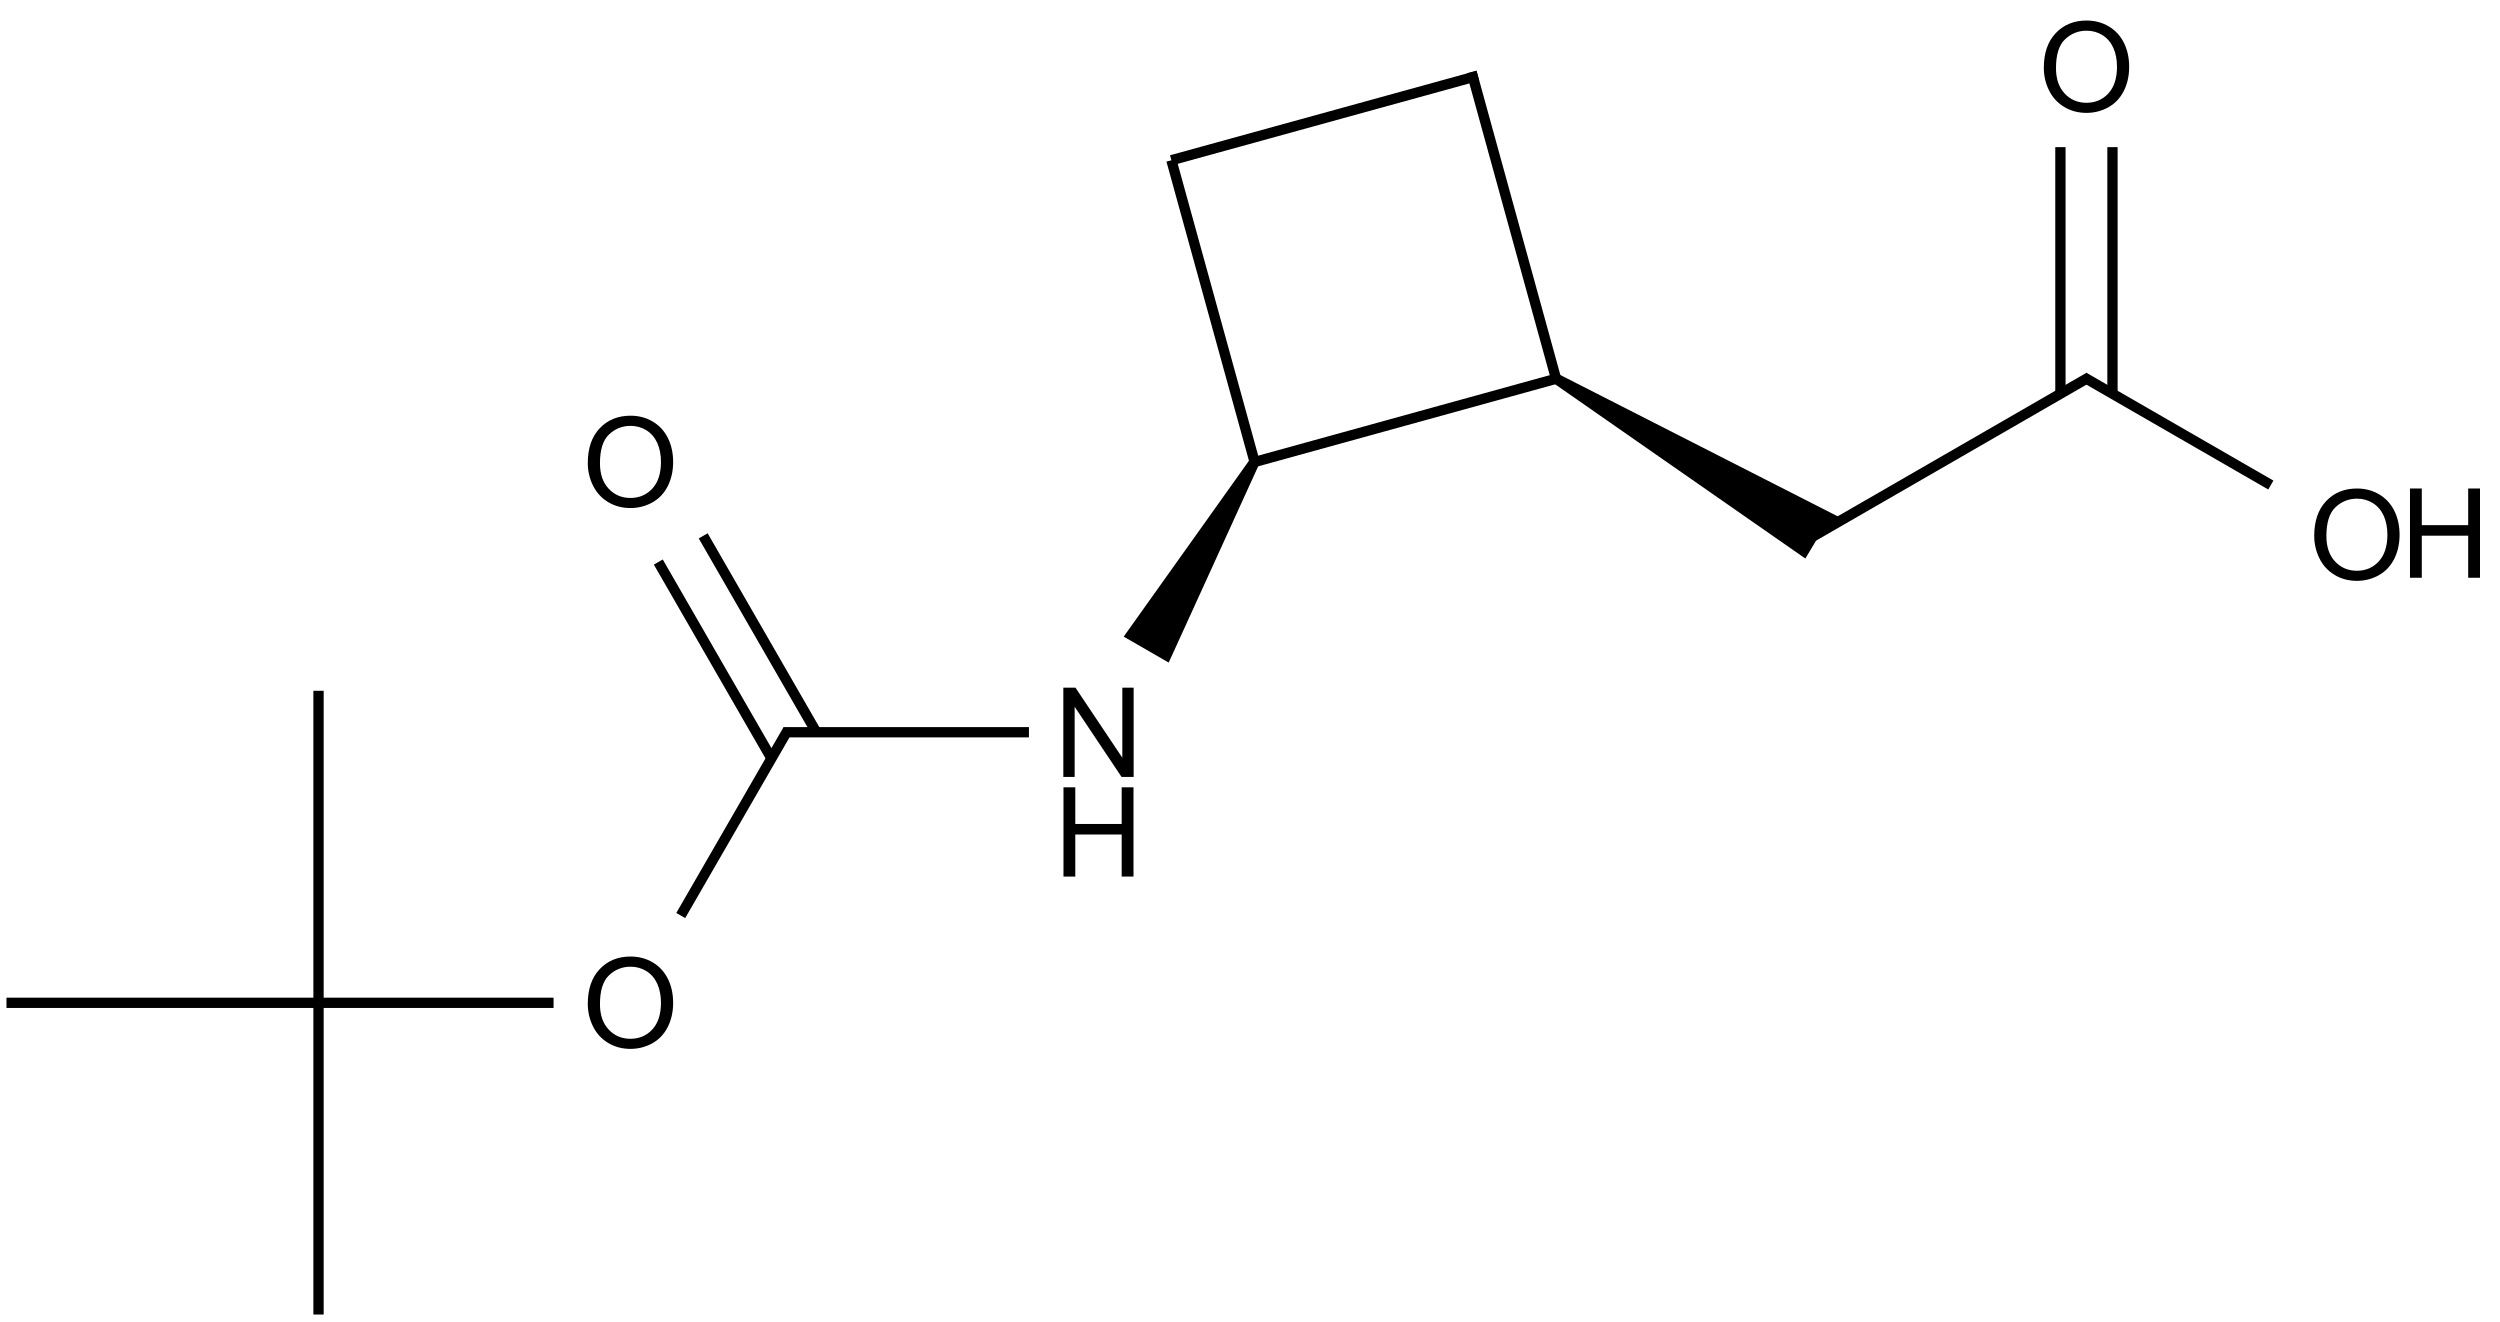 <?xml version="1.0" encoding="UTF-8"?>
<svg xmlns="http://www.w3.org/2000/svg" xmlns:xlink="http://www.w3.org/1999/xlink" width="802" height="424" viewBox="0 0 802 424">
<defs>
<g>
<g id="glyph-0-0">
<path d="M 5 0 L 5 -25 L 25 -25 L 25 0 Z M 5.625 -0.625 L 24.375 -0.625 L 24.375 -24.375 L 5.625 -24.375 Z M 5.625 -0.625 "/>
</g>
<g id="glyph-0-1">
<path d="M 3.047 0 L 3.047 -28.633 L 6.934 -28.633 L 21.973 -6.152 L 21.973 -28.633 L 25.605 -28.633 L 25.605 0 L 21.719 0 L 6.68 -22.5 L 6.68 0 Z M 3.047 0 "/>
</g>
<g id="glyph-0-2">
<path d="M 3.203 0 L 3.203 -28.633 L 6.992 -28.633 L 6.992 -16.875 L 21.875 -16.875 L 21.875 -28.633 L 25.664 -28.633 L 25.664 0 L 21.875 0 L 21.875 -13.496 L 6.992 -13.496 L 6.992 0 Z M 3.203 0 "/>
</g>
<g id="glyph-0-3">
<path d="M 1.934 -13.945 C 1.934 -18.695 3.207 -22.414 5.762 -25.105 C 8.309 -27.793 11.605 -29.137 15.645 -29.141 C 18.285 -29.137 20.668 -28.508 22.793 -27.246 C 24.914 -25.98 26.531 -24.219 27.645 -21.961 C 28.758 -19.703 29.312 -17.141 29.316 -14.277 C 29.312 -11.371 28.727 -8.773 27.559 -6.484 C 26.383 -4.191 24.723 -2.457 22.578 -1.277 C 20.426 -0.102 18.109 0.484 15.625 0.488 C 12.926 0.484 10.516 -0.164 8.398 -1.465 C 6.273 -2.766 4.668 -4.543 3.574 -6.797 C 2.48 -9.047 1.934 -11.43 1.934 -13.945 Z M 5.84 -13.887 C 5.836 -10.434 6.762 -7.715 8.621 -5.73 C 10.473 -3.746 12.801 -2.754 15.605 -2.754 C 18.453 -2.754 20.801 -3.754 22.645 -5.762 C 24.484 -7.762 25.406 -10.609 25.41 -14.297 C 25.406 -16.625 25.012 -18.656 24.227 -20.398 C 23.438 -22.133 22.285 -23.48 20.77 -24.441 C 19.25 -25.395 17.547 -25.875 15.664 -25.879 C 12.977 -25.875 10.668 -24.953 8.738 -23.113 C 6.801 -21.27 5.836 -18.195 5.84 -13.887 Z M 5.84 -13.887 "/>
</g>
</g>
</defs>
<path fill="none" stroke-width="0.033" stroke-linecap="butt" stroke-linejoin="miter" stroke="rgb(0%, 0%, 0%)" stroke-opacity="1" stroke-miterlimit="10" d="M 3.28 2.135 L 2.493 2.135 " transform="matrix(100, 0, 0, 100, 2.082, 21.402)"/>
<path fill-rule="nonzero" fill="rgb(0%, 0%, 0%)" fill-opacity="1" d="M 401 147.34 L 360.48 204.23 L 374.918 212.559 L 403.891 149.004 "/>
<path fill="none" stroke-width="0.033" stroke-linecap="butt" stroke-linejoin="miter" stroke="rgb(0%, 0%, 0%)" stroke-opacity="1" stroke-miterlimit="10" d="M 2.507 2.127 L 2.163 2.723 " transform="matrix(100, 0, 0, 100, 2.082, 21.402)"/>
<path fill="none" stroke-width="0.033" stroke-linecap="butt" stroke-linejoin="miter" stroke="rgb(0%, 0%, 0%)" stroke-opacity="1" stroke-miterlimit="10" d="M 2.598 2.135 L 2.235 1.505 " transform="matrix(100, 0, 0, 100, 2.082, 21.402)"/>
<path fill="none" stroke-width="0.033" stroke-linecap="butt" stroke-linejoin="miter" stroke="rgb(0%, 0%, 0%)" stroke-opacity="1" stroke-miterlimit="10" d="M 2.454 2.219 L 2.091 1.589 " transform="matrix(100, 0, 0, 100, 2.082, 21.402)"/>
<path fill="none" stroke-width="0.033" stroke-linecap="butt" stroke-linejoin="miter" stroke="rgb(0%, 0%, 0%)" stroke-opacity="1" stroke-miterlimit="10" d="M 1.755 3.003 L 1.001 3.003 " transform="matrix(100, 0, 0, 100, 2.082, 21.402)"/>
<path fill="none" stroke-width="0.033" stroke-linecap="butt" stroke-linejoin="miter" stroke="rgb(0%, 0%, 0%)" stroke-opacity="1" stroke-miterlimit="10" d="M 1.001 3.003 L 1.001 2.002 " transform="matrix(100, 0, 0, 100, 2.082, 21.402)"/>
<path fill="none" stroke-width="0.033" stroke-linecap="butt" stroke-linejoin="miter" stroke="rgb(0%, 0%, 0%)" stroke-opacity="1" stroke-miterlimit="10" d="M 1.001 3.003 L 0 3.003 " transform="matrix(100, 0, 0, 100, 2.082, 21.402)"/>
<path fill="none" stroke-width="0.033" stroke-linecap="butt" stroke-linejoin="miter" stroke="rgb(0%, 0%, 0%)" stroke-opacity="1" stroke-miterlimit="10" d="M 1.001 3.003 L 1.001 4.003 " transform="matrix(100, 0, 0, 100, 2.082, 21.402)"/>
<path fill="none" stroke-width="0.033" stroke-linecap="butt" stroke-linejoin="miter" stroke="rgb(0%, 0%, 0%)" stroke-opacity="1" stroke-miterlimit="10" d="M 4.004 1.268 L 3.737 0.3 " transform="matrix(100, 0, 0, 100, 2.082, 21.402)"/>
<path fill="none" stroke-width="0.033" stroke-linecap="butt" stroke-linejoin="miter" stroke="rgb(0%, 0%, 0%)" stroke-opacity="1" stroke-miterlimit="10" d="M 4.004 1.268 L 4.971 1.001 " transform="matrix(100, 0, 0, 100, 2.082, 21.402)"/>
<path fill="none" stroke-width="0.033" stroke-linecap="butt" stroke-linejoin="miter" stroke="rgb(0%, 0%, 0%)" stroke-opacity="1" stroke-miterlimit="10" d="M 3.737 0.3 L 4.72 0.029 " transform="matrix(100, 0, 0, 100, 2.082, 21.402)"/>
<path fill="none" stroke-width="0.033" stroke-linecap="butt" stroke-linejoin="miter" stroke="rgb(0%, 0%, 0%)" stroke-opacity="1" stroke-miterlimit="10" d="M 4.7 0.017 L 4.971 1.001 " transform="matrix(100, 0, 0, 100, 2.082, 21.402)"/>
<path fill-rule="nonzero" fill="rgb(0%, 0%, 0%)" fill-opacity="1" d="M 498.348 122.906 L 579.152 179.176 L 583.438 172.031 L 591.266 166.523 L 500.062 120.051 "/>
<path fill="none" stroke-width="0.033" stroke-linecap="butt" stroke-linejoin="miter" stroke="rgb(0%, 0%, 0%)" stroke-opacity="1" stroke-miterlimit="10" d="M 5.797 1.506 L 6.681 0.996 " transform="matrix(100, 0, 0, 100, 2.082, 21.402)"/>
<path fill="none" stroke-width="0.033" stroke-linecap="butt" stroke-linejoin="miter" stroke="rgb(0%, 0%, 0%)" stroke-opacity="1" stroke-miterlimit="10" d="M 6.664 0.996 L 7.264 1.342 " transform="matrix(100, 0, 0, 100, 2.082, 21.402)"/>
<path fill="none" stroke-width="0.033" stroke-linecap="butt" stroke-linejoin="miter" stroke="rgb(0%, 0%, 0%)" stroke-opacity="1" stroke-miterlimit="10" d="M 6.756 1.049 L 6.756 0.258 " transform="matrix(100, 0, 0, 100, 2.082, 21.402)"/>
<path fill="none" stroke-width="0.033" stroke-linecap="butt" stroke-linejoin="miter" stroke="rgb(0%, 0%, 0%)" stroke-opacity="1" stroke-miterlimit="10" d="M 6.589 1.049 L 6.589 0.258 " transform="matrix(100, 0, 0, 100, 2.082, 21.402)"/>
<g fill="rgb(0%, 0%, 0%)" fill-opacity="1">
<use xlink:href="#glyph-0-1" x="338.07" y="249.234"/>
</g>
<g fill="rgb(0%, 0%, 0%)" fill-opacity="1">
<use xlink:href="#glyph-0-2" x="337.961" y="281.203"/>
</g>
<g fill="rgb(0%, 0%, 0%)" fill-opacity="1">
<use xlink:href="#glyph-0-3" x="186.629" y="335.996"/>
</g>
<g fill="rgb(0%, 0%, 0%)" fill-opacity="1">
<use xlink:href="#glyph-0-3" x="186.629" y="162.496"/>
</g>
<g fill="rgb(0%, 0%, 0%)" fill-opacity="1">
<use xlink:href="#glyph-0-3" x="740.469" y="185.852"/>
</g>
<g fill="rgb(0%, 0%, 0%)" fill-opacity="1">
<use xlink:href="#glyph-0-2" x="769.918" y="185.344"/>
</g>
<g fill="rgb(0%, 0%, 0%)" fill-opacity="1">
<use xlink:href="#glyph-0-3" x="653.723" y="35.727"/>
</g>
</svg>
